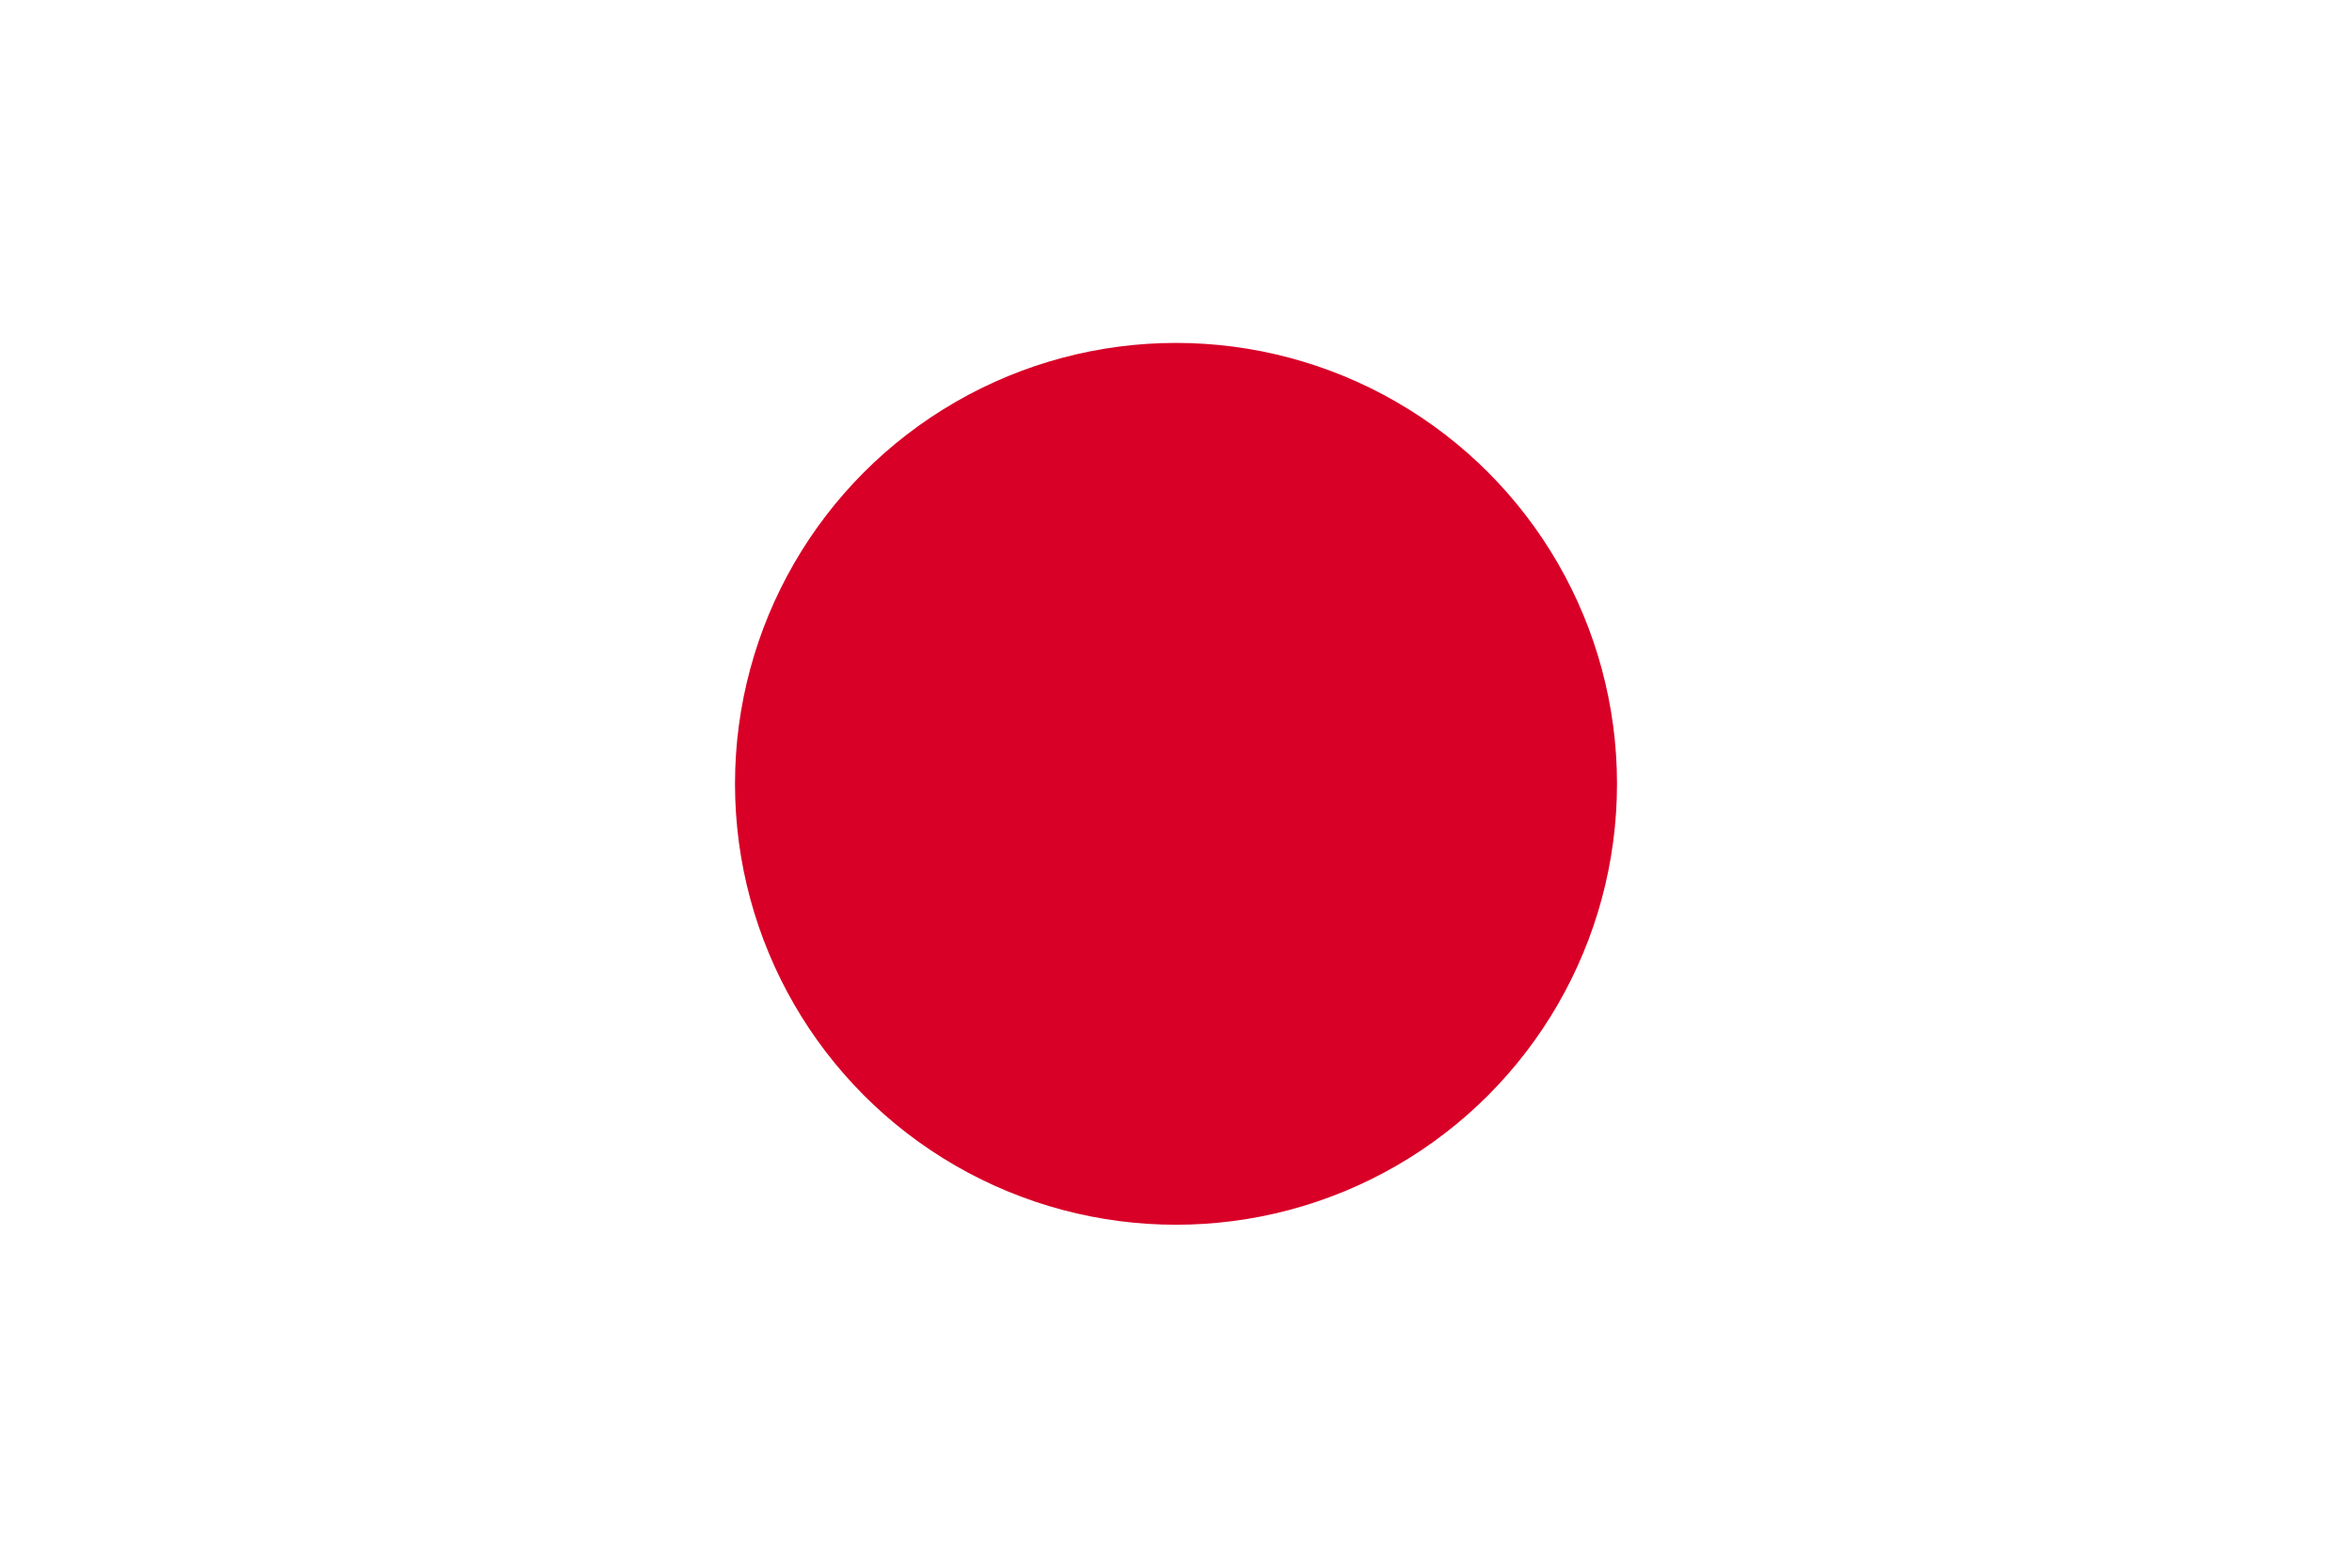 <svg xmlns="http://www.w3.org/2000/svg" width="70" height="46.667"><g transform="translate(0 -85.331)"><path fill="#fff" d="M0 85.331h70v46.667H0z"/><circle cx="13.125" cy="13.125" r="13.125" transform="translate(21.875 95.539)" fill="#d80027"/></g></svg>
